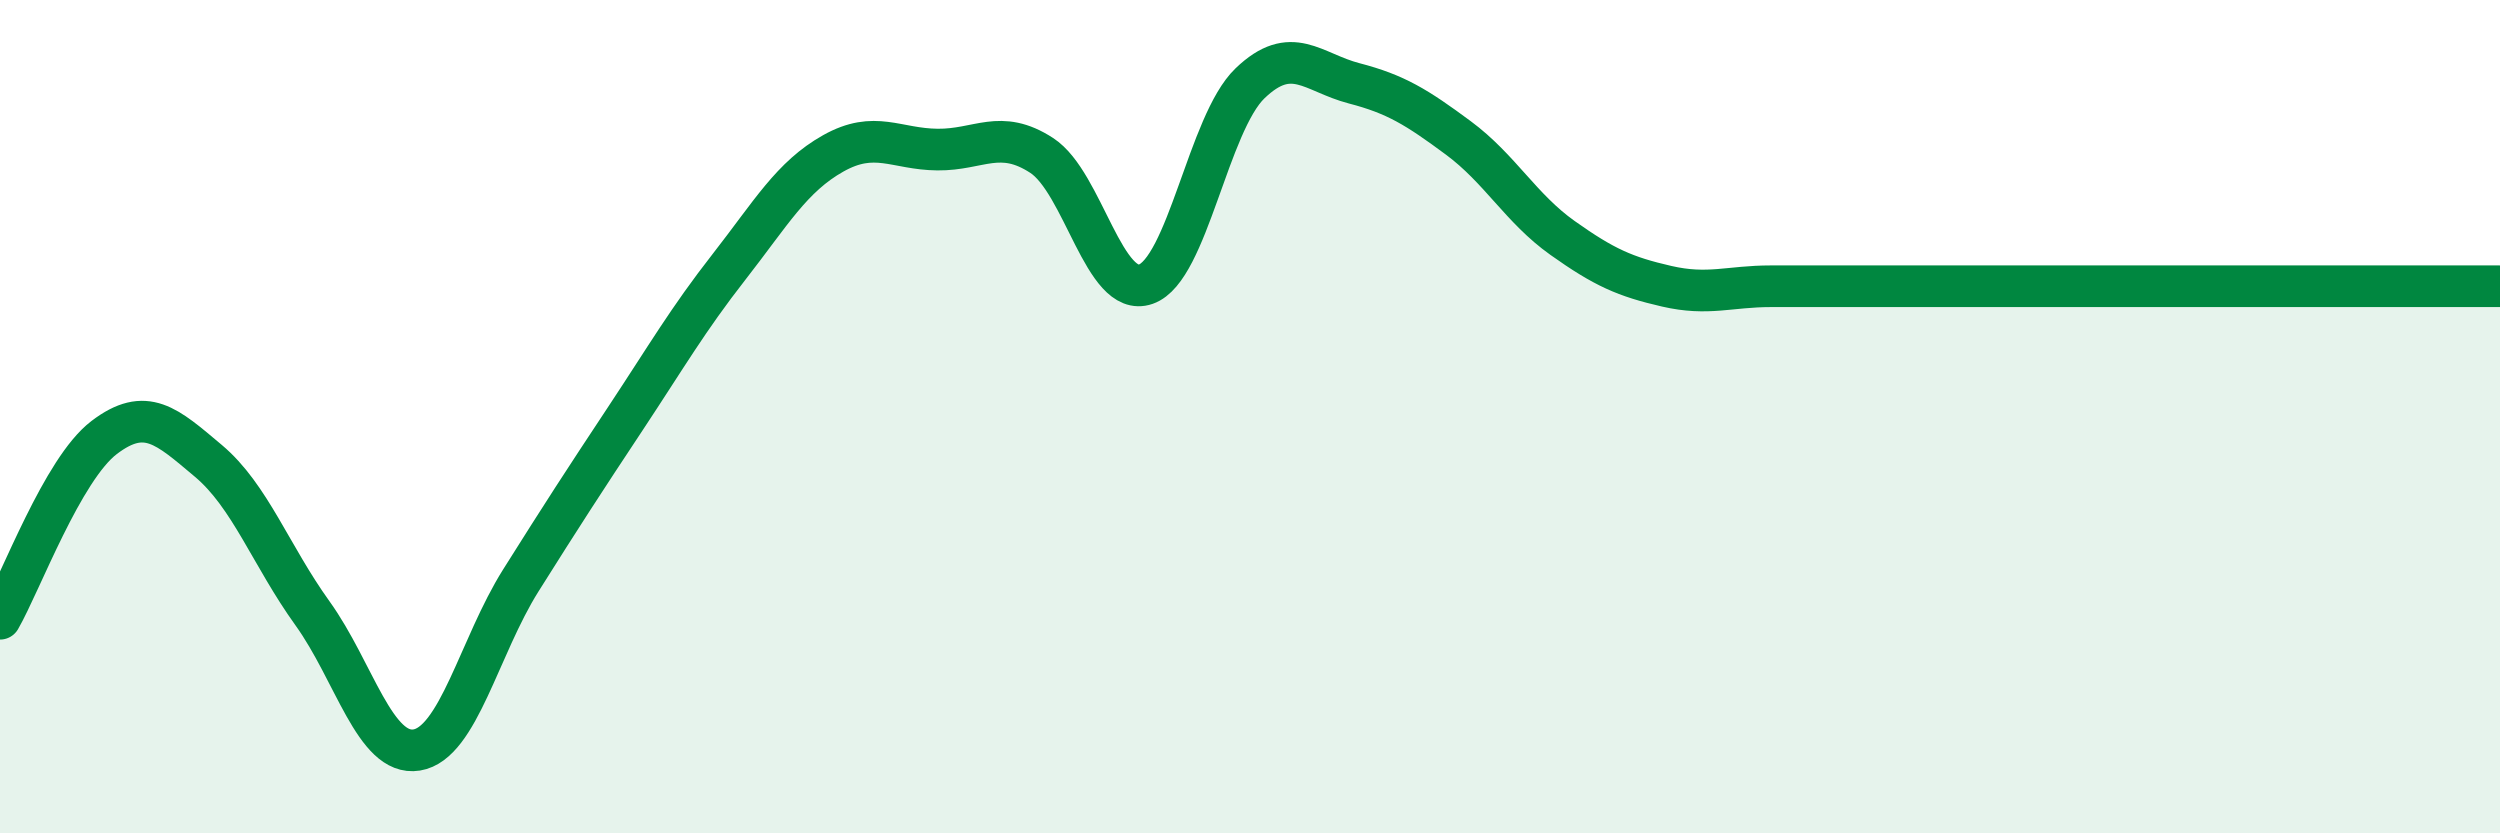 
    <svg width="60" height="20" viewBox="0 0 60 20" xmlns="http://www.w3.org/2000/svg">
      <path
        d="M 0,14.85 C 0.5,13.98 1.5,11.26 2.5,10.5 C 3.5,9.74 4,10.22 5,11.06 C 6,11.9 6.5,13.33 7.5,14.72 C 8.5,16.11 9,18.16 10,18 C 11,17.84 11.5,15.52 12.5,13.93 C 13.5,12.34 14,11.57 15,10.06 C 16,8.55 16.5,7.68 17.5,6.4 C 18.5,5.12 19,4.24 20,3.68 C 21,3.12 21.5,3.58 22.5,3.59 C 23.5,3.6 24,3.08 25,3.73 C 26,4.38 26.5,7.17 27.5,6.82 C 28.5,6.47 29,2.96 30,2 C 31,1.04 31.5,1.74 32.5,2 C 33.5,2.26 34,2.57 35,3.31 C 36,4.05 36.5,5 37.5,5.71 C 38.5,6.42 39,6.64 40,6.87 C 41,7.1 41.5,6.87 42.5,6.87 C 43.5,6.87 44,6.87 45,6.87 C 46,6.87 46.5,6.87 47.5,6.87 C 48.5,6.87 49,6.87 50,6.87 C 51,6.87 51.5,6.87 52.5,6.87 C 53.5,6.87 53.5,6.87 55,6.87 C 56.5,6.87 59,6.87 60,6.87L60 20L0 20Z"
        fill="#008740"
        opacity="0.1"
        stroke-linecap="round"
        stroke-linejoin="round"
      />
      <path
        d="M 0,14.85 C 0.5,13.98 1.5,11.26 2.5,10.5 C 3.5,9.74 4,10.22 5,11.06 C 6,11.9 6.5,13.33 7.5,14.72 C 8.5,16.11 9,18.16 10,18 C 11,17.84 11.5,15.52 12.5,13.93 C 13.5,12.34 14,11.57 15,10.06 C 16,8.55 16.5,7.68 17.5,6.4 C 18.5,5.12 19,4.24 20,3.68 C 21,3.12 21.5,3.58 22.5,3.59 C 23.5,3.6 24,3.08 25,3.73 C 26,4.38 26.5,7.17 27.5,6.82 C 28.5,6.47 29,2.96 30,2 C 31,1.04 31.5,1.74 32.5,2 C 33.5,2.26 34,2.57 35,3.31 C 36,4.05 36.5,5 37.5,5.71 C 38.5,6.42 39,6.64 40,6.87 C 41,7.1 41.5,6.87 42.5,6.87 C 43.5,6.87 44,6.87 45,6.87 C 46,6.87 46.5,6.87 47.5,6.87 C 48.5,6.87 49,6.87 50,6.87 C 51,6.87 51.5,6.87 52.5,6.87 C 53.5,6.87 53.5,6.87 55,6.87 C 56.5,6.87 59,6.87 60,6.87"
        stroke="#008740"
        stroke-width="1"
        fill="none"
        stroke-linecap="round"
        stroke-linejoin="round"
      />
    </svg>
  